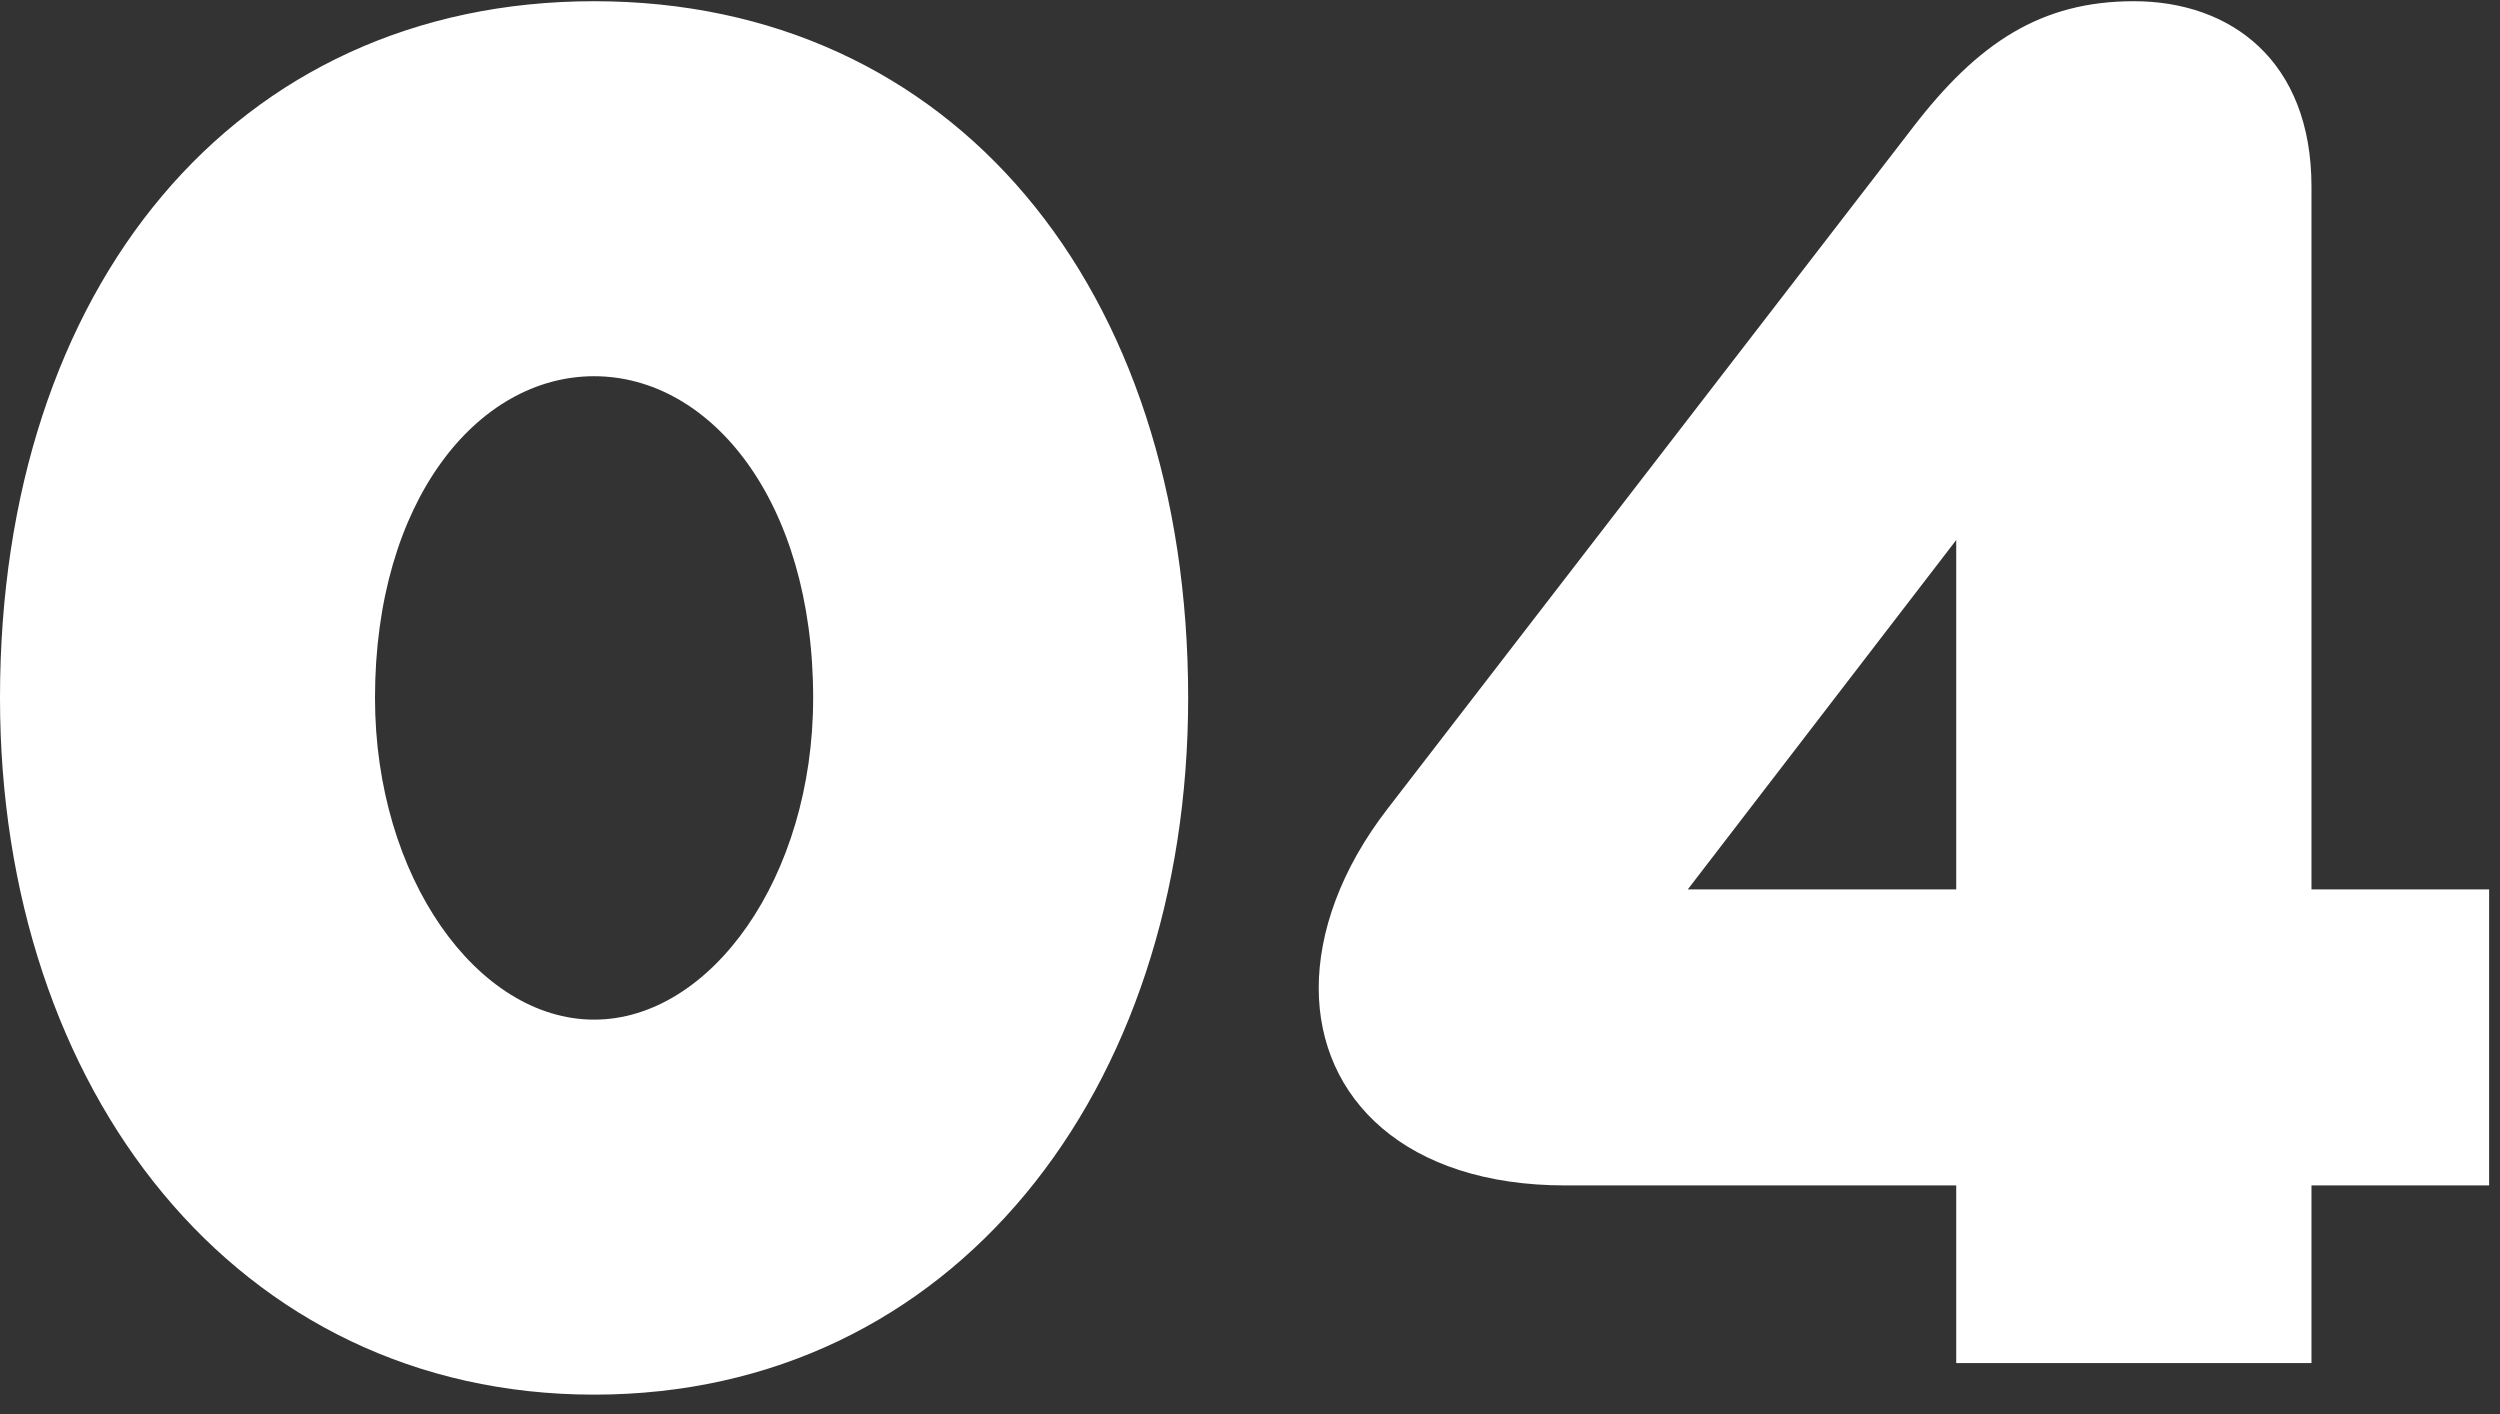 <?xml version="1.0" encoding="UTF-8"?> <svg xmlns="http://www.w3.org/2000/svg" width="76" height="43" viewBox="0 0 76 43" fill="none"><rect x="0" y="0" width="76" height="43" fill="#333333" stroke="none"/><path d="M18.06 42.397C7.2 42.397 4.47035e-08 33.157 4.47035e-08 21.217C4.47035e-08 8.737 7.14 0.037 18.06 0.037C28.98 0.037 36.12 8.737 36.12 21.217C36.12 33.157 28.98 42.397 18.06 42.397ZM18.06 30.997C21.6 30.997 24.72 26.677 24.72 21.217C24.72 15.217 21.6 11.437 18.06 11.437C14.52 11.437 11.4 15.217 11.4 21.217C11.4 26.677 14.52 30.997 18.06 30.997ZM70.269 41.437H59.469V36.037H47.589C42.729 36.037 40.089 33.397 40.089 30.037C40.089 28.357 40.749 26.437 42.189 24.577L58.149 3.877C60.129 1.297 62.049 0.037 64.869 0.037C67.809 0.037 70.269 1.837 70.269 5.677V27.037H75.669V36.037H70.269V41.437ZM51.309 27.037H59.469V16.417L51.309 27.037ZM49.989 28.777L50.049 28.717L49.989 28.777Z" fill="white"></path></svg> 